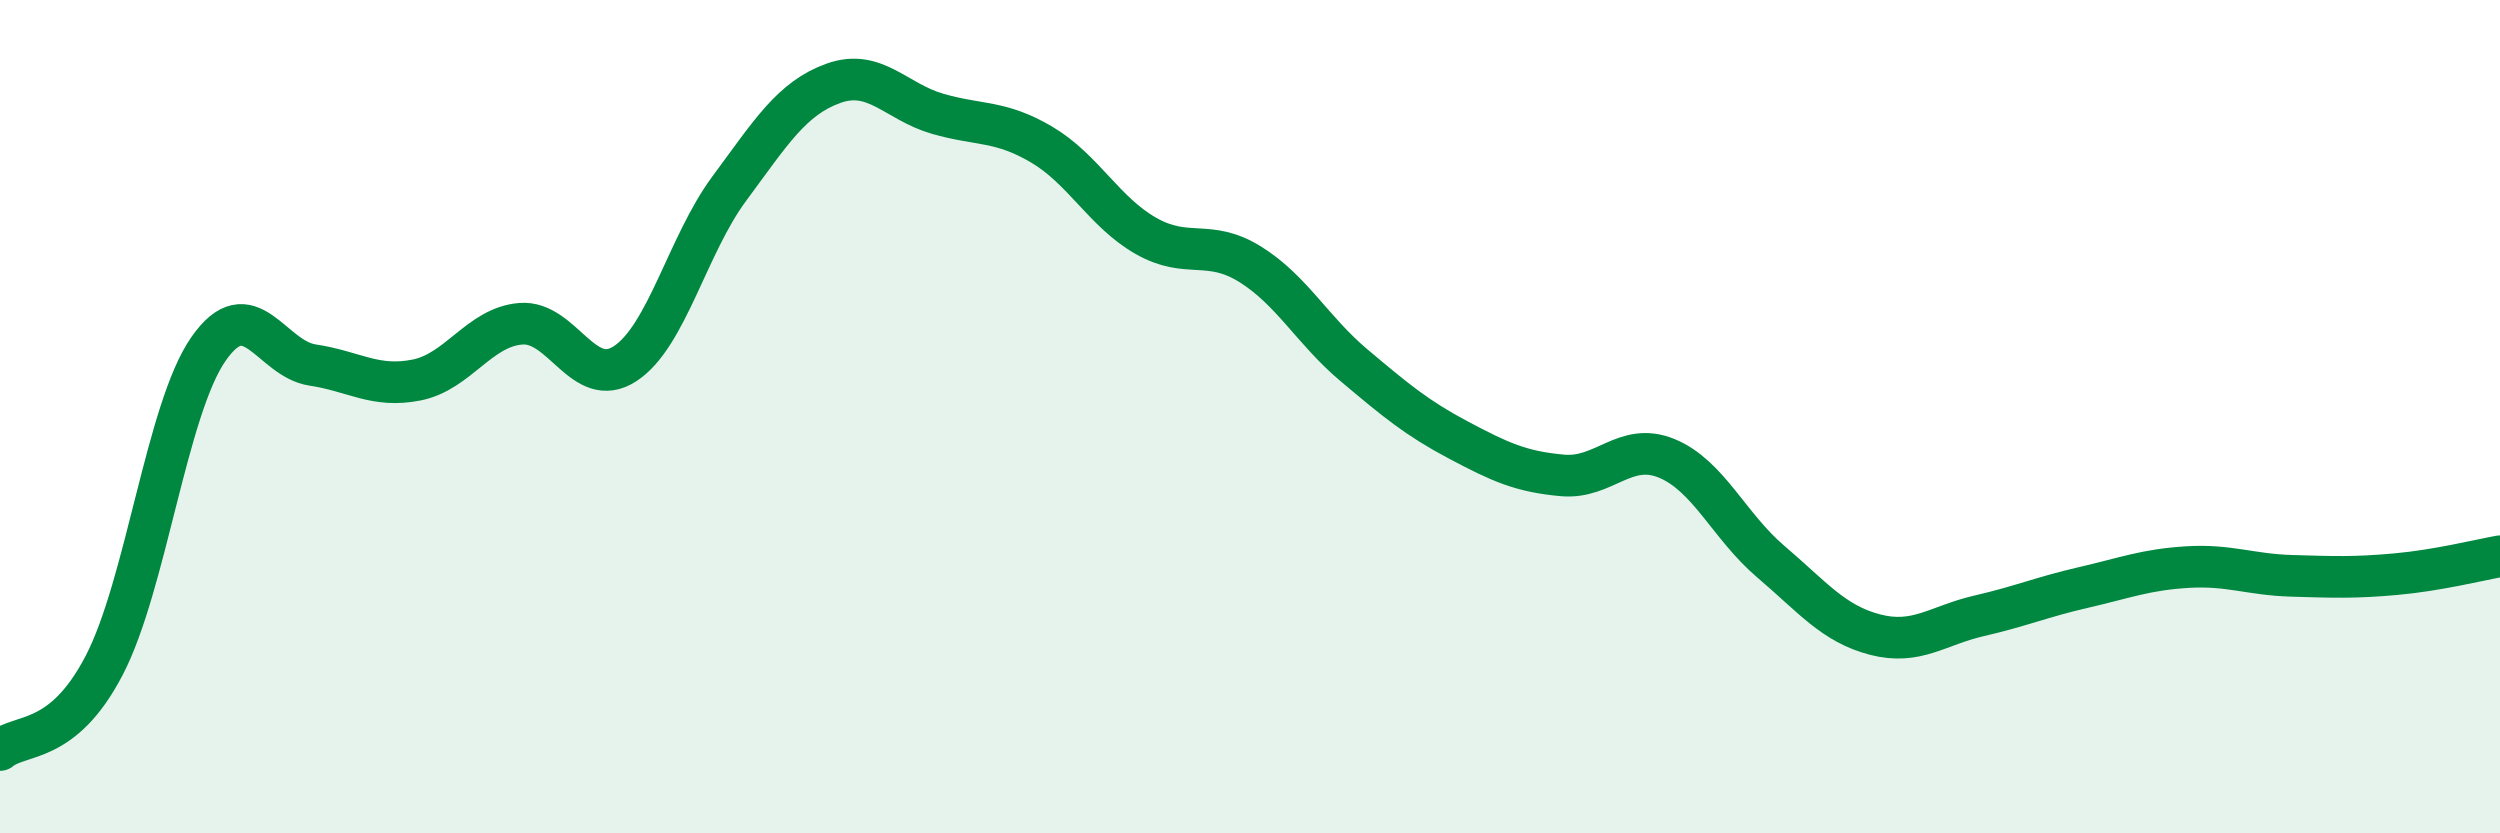 
    <svg width="60" height="20" viewBox="0 0 60 20" xmlns="http://www.w3.org/2000/svg">
      <path
        d="M 0,18 C 0.5,17.59 1.5,17.89 2.5,15.97 C 3.5,14.05 4,9.82 5,8.38 C 6,6.94 6.5,8.61 7.5,8.76 C 8.5,8.91 9,9.32 10,9.12 C 11,8.92 11.5,7.85 12.5,7.77 C 13.5,7.69 14,9.38 15,8.73 C 16,8.08 16.5,5.88 17.5,4.53 C 18.5,3.18 19,2.36 20,2 C 21,1.64 21.5,2.44 22.5,2.73 C 23.5,3.02 24,2.88 25,3.47 C 26,4.06 26.5,5.09 27.5,5.66 C 28.5,6.23 29,5.72 30,6.34 C 31,6.96 31.5,7.93 32.5,8.77 C 33.5,9.61 34,10.03 35,10.56 C 36,11.09 36.5,11.32 37.5,11.41 C 38.5,11.5 39,10.59 40,11 C 41,11.41 41.5,12.63 42.5,13.48 C 43.5,14.33 44,14.97 45,15.23 C 46,15.49 46.5,15.01 47.5,14.78 C 48.5,14.55 49,14.33 50,14.1 C 51,13.87 51.5,13.67 52.5,13.61 C 53.5,13.55 54,13.79 55,13.82 C 56,13.85 56.5,13.87 57.5,13.78 C 58.5,13.69 59.5,13.44 60,13.35L60 20L0 20Z"
        fill="#008740"
        opacity="0.1"
        stroke-linecap="round"
        stroke-linejoin="round"
      />
      <path
        d="M 0,18 C 0.5,17.59 1.5,17.89 2.5,15.97 C 3.5,14.05 4,9.82 5,8.38 C 6,6.94 6.5,8.61 7.5,8.76 C 8.5,8.91 9,9.32 10,9.12 C 11,8.92 11.5,7.85 12.5,7.77 C 13.5,7.69 14,9.38 15,8.73 C 16,8.08 16.5,5.88 17.5,4.53 C 18.5,3.18 19,2.36 20,2 C 21,1.64 21.5,2.44 22.5,2.73 C 23.5,3.02 24,2.88 25,3.47 C 26,4.06 26.5,5.09 27.5,5.66 C 28.5,6.23 29,5.72 30,6.34 C 31,6.96 31.5,7.93 32.5,8.77 C 33.5,9.61 34,10.03 35,10.56 C 36,11.09 36.5,11.32 37.5,11.41 C 38.5,11.5 39,10.59 40,11 C 41,11.41 41.5,12.63 42.5,13.48 C 43.5,14.33 44,14.97 45,15.23 C 46,15.49 46.5,15.01 47.5,14.78 C 48.5,14.55 49,14.33 50,14.1 C 51,13.87 51.5,13.67 52.5,13.61 C 53.5,13.55 54,13.79 55,13.82 C 56,13.85 56.5,13.87 57.5,13.78 C 58.5,13.69 59.5,13.44 60,13.35"
        stroke="#008740"
        stroke-width="1"
        fill="none"
        stroke-linecap="round"
        stroke-linejoin="round"
      />
    </svg>
  